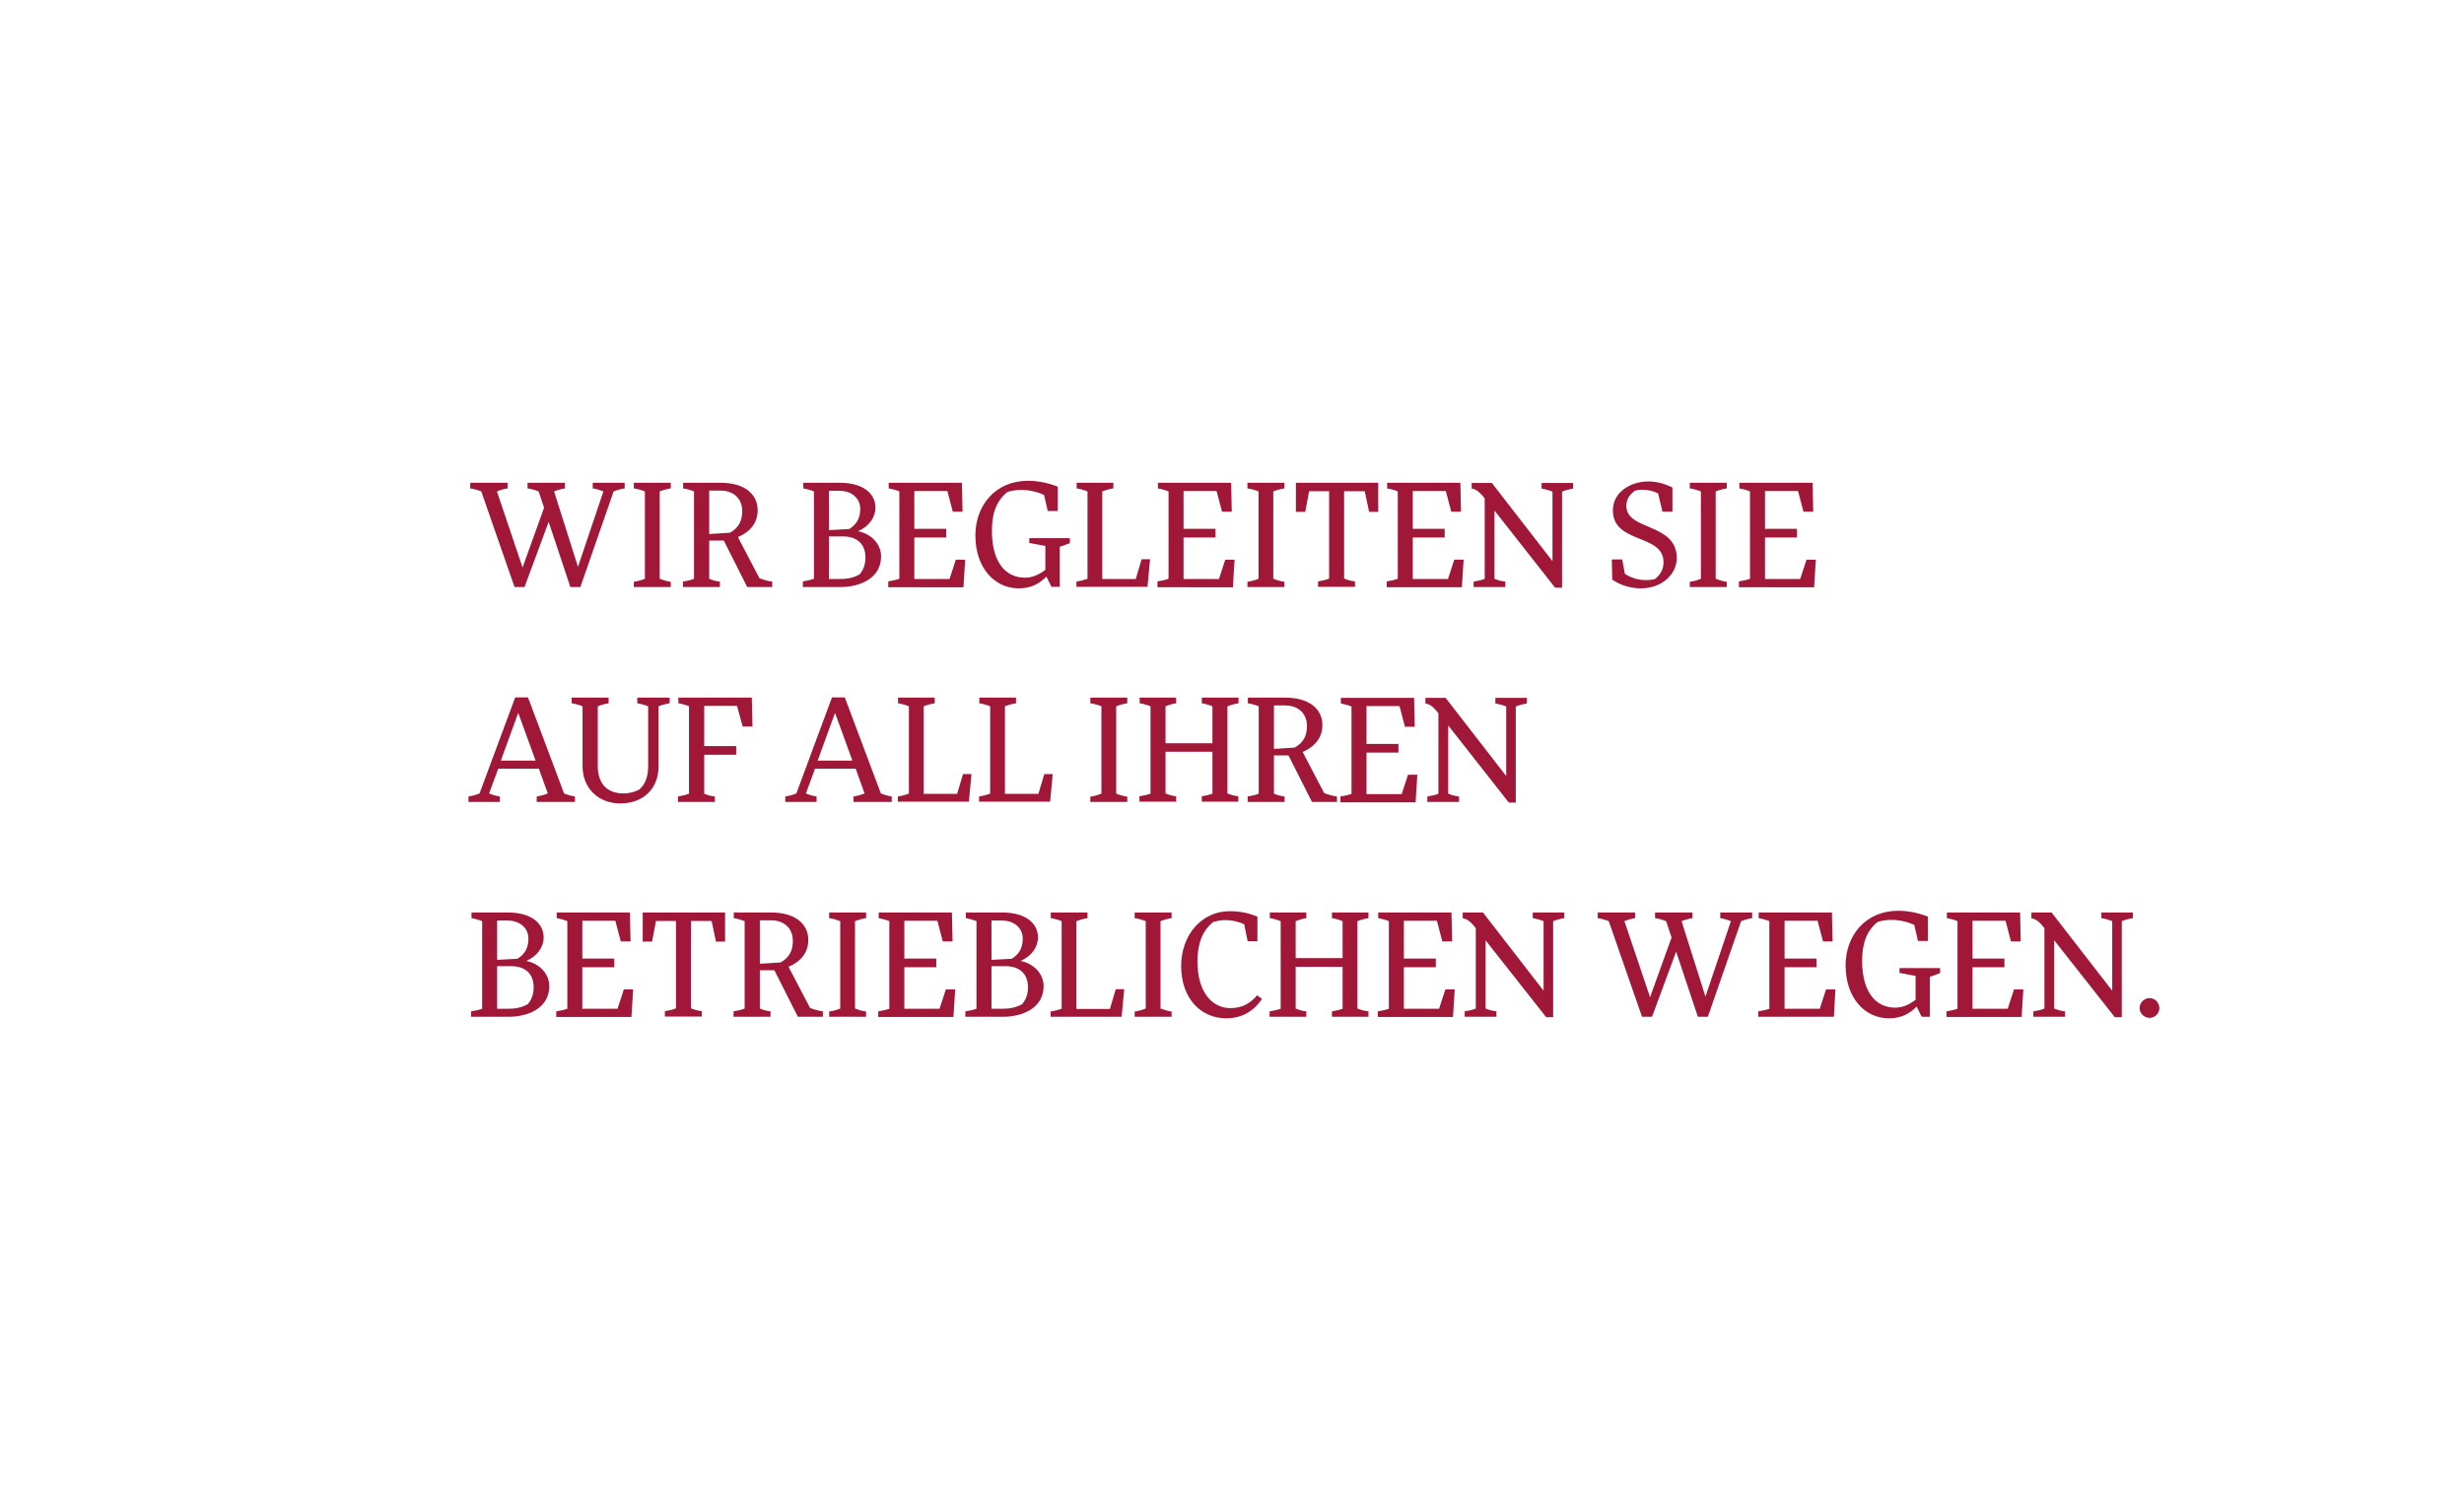 <?xml version="1.0" encoding="utf-8"?>
<!-- Generator: Adobe Illustrator 19.2.1, SVG Export Plug-In . SVG Version: 6.00 Build 0)  -->
<svg version="1.1" id="Ebene_1" xmlns="http://www.w3.org/2000/svg" xmlns:xlink="http://www.w3.org/1999/xlink" x="0px" y="0px"
	 viewBox="0 0 1134 688" style="enable-background:new 0 0 1134 688;" xml:space="preserve">
<style type="text/css">
	.st0{fill:#A01738;}
</style>
<g>
	<path class="st0" d="M252.5,240.2l-11.1,30h-4.6l-15.3-44c-1.7-0.7-3.2-1.1-5.1-1.4v-2.6h17.2v2.6c-1.8,0.3-3.3,0.7-4.9,1.4
		l11.8,35l9.9-27.5l-2.5-7.5c-1.7-0.7-3.2-1.1-5.1-1.4v-2.6H260v2.6c-1.8,0.3-3.3,0.7-5,1.4l11,34.7l11.7-34.7
		c-1.7-0.7-3.1-1.1-4.9-1.4v-2.6h14.7v2.6c-1.8,0.3-3.4,0.7-5.1,1.4l-15.3,44h-4.6L252.5,240.2z"/>
	<path class="st0" d="M303.7,266.4c1.7,0.7,3.2,1.1,5,1.4v2.4h-17v-2.4c1.8-0.3,3.4-0.7,5.1-1.4v-40.2c-1.7-0.7-3.2-1.1-5.1-1.4
		v-2.6h17v2.6c-1.8,0.3-3.4,0.7-5.1,1.4V266.4z"/>
	<path class="st0" d="M333.1,248.8h-6.7v17.6c1.6,0.7,3.2,1.1,4.9,1.3v2.5h-17v-2.5c1.8-0.3,3.4-0.6,5.1-1.3v-40.2
		c-1.7-0.7-3.2-1.1-5-1.4v-2.6h17.2c11.4,0,17.1,5.5,17.1,12.6c0,5.6-3.2,9.9-9.1,12.4l9.9,18.9c1.7,0.7,4,1.4,5.9,1.6v2.5h-11.5
		L333.1,248.8z M326.4,225.9v19.9l9.5-0.6c3.7-2,5.7-5.1,5.7-9.9c0-5.8-4-9.5-10-9.5H326.4z"/>
	<path class="st0" d="M369.5,267.6c1.8-0.3,3.4-0.6,5.1-1.2v-40.2c-1.6-0.7-3.2-1.1-4.9-1.4v-2.6h16.8c11,0,16.4,5.2,16.4,11.4
		c0,4.6-3,8.7-8,10.9c6.1,1.2,10.6,5.9,10.6,11.6c0,9.7-9.1,14.1-18.8,14.1h-17.2V267.6z M381.5,225.9V244l9.3-0.5
		c3.5-2.1,5.1-5.1,5.1-9.3c0-4.4-3.4-8.3-9.7-8.3H381.5z M381.5,247v19.5h4.9c2.9,0,5.9-0.3,9.2-2.1c2-2.4,2.7-4.9,2.7-7.8
		c0-6.4-4.1-9.7-10.3-9.7H381.5z"/>
	<path class="st0" d="M408.8,270.1v-2.5c1.8-0.3,3.4-0.6,5.1-1.2v-40.2c-1.6-0.7-3.2-1.1-4.9-1.4v-2.6h33.7l0.3,13.3h-4.5L436,226
		h-15.2v17.4h14.7v4h-14.7v19.1H437l2.9-8.9h4.3l-0.8,12.7H408.8z"/>
	<path class="st0" d="M473.6,247.7h18.8v2.3l-4.7,1.7v18.4h-3.8l-2.3-4.7c-3.4,3.4-7.2,5.4-12.8,5.4c-11.1,0-19.9-9.5-19.9-24.3
		c0-14.1,9.4-25.2,24.2-25.2c4.4,0,9.1,0.9,13.7,2.7v11.2h-4.6l-1.7-7.4c-2.8-1.3-6.6-2.3-10.6-2.3c-2,0-4.1,0.3-6.2,0.9
		c-5.5,4.3-7.2,10.7-7.2,17.9c0,15.1,6.8,21.6,15.2,21.6c3.6,0,6.6-1.5,9.4-3.6v-11l-7.4-1.4V247.7z"/>
	<path class="st0" d="M507.3,266.5h15.4l2.7-9.1h3.9l-1.2,12.7h-32.7v-2.4c1.8-0.3,3.4-0.7,5.1-1.3v-40.2c-1.7-0.7-3.2-1.1-5-1.4
		v-2.6h16.9v2.6c-1.8,0.3-3.4,0.7-5.1,1.4V266.5z"/>
	<path class="st0" d="M532.7,270.1v-2.5c1.8-0.3,3.4-0.6,5.1-1.2v-40.2c-1.6-0.7-3.2-1.1-4.9-1.4v-2.6h33.7l0.3,13.3h-4.5l-2.5-9.5
		h-15.2v17.4h14.7v4h-14.7v19.1H561l2.9-8.9h4.3l-0.8,12.7H532.7z"/>
	<path class="st0" d="M586.1,266.4c1.7,0.7,3.2,1.1,5,1.4v2.4h-17v-2.4c1.8-0.3,3.4-0.7,5.1-1.4v-40.2c-1.7-0.7-3.2-1.1-5.1-1.4
		v-2.6h17v2.6c-1.8,0.3-3.4,0.7-5.1,1.4V266.4z"/>
	<path class="st0" d="M611.7,226.1h-9.2l-1.8,9.5h-4.3v-13.4h37.9v13.4h-4.2l-2-9.5h-9.5v40.2c1.7,0.7,3.2,1.1,5,1.3v2.5h-17v-2.5
		c1.8-0.3,3.4-0.6,5.1-1.3V226.1z"/>
	<path class="st0" d="M638.2,270.1v-2.5c1.8-0.3,3.4-0.6,5.1-1.2v-40.2c-1.6-0.7-3.2-1.1-4.9-1.4v-2.6h33.7l0.3,13.3h-4.5l-2.5-9.5
		h-15.2v17.4h14.7v4h-14.7v19.1h16.2l2.9-8.9h4.3l-0.8,12.7H638.2z"/>
	<path class="st0" d="M687.8,235v31.4c1.7,0.7,3.2,1.1,5,1.3v2.5h-14.6v-2.5c1.8-0.3,3.5-0.6,5.1-1.3v-37c-2.6-3.3-4.2-4.3-6-4.5
		v-2.6h9.3l27.9,36v-32c-1.7-0.7-3.2-1.1-5-1.4v-2.6H724v2.6c-1.8,0.3-3.4,0.7-5.1,1.4v44.2h-3.2L687.8,235z"/>
	<path class="st0" d="M741.8,257.5h4.8l1.2,6.6c2.9,1.9,6.2,2.9,9.7,2.9c1.3,0,2.6-0.1,4-0.4c2.6-1.9,4.1-4.5,4.1-7.8
		c0-13.3-23.3-8.3-23.3-23.9c0-8.8,8.7-13.3,16.2-13.3c3.9,0,7.3,0.9,11.2,2.8v11.1h-4.6l-2-8.4c-2.2-1.1-4.7-1.7-7.2-1.7
		c-1.1,0-2.2,0.1-3.3,0.4c-3,2-4.1,4.3-4.1,7.1c0,11.5,23.2,7.6,23.2,24c0,7.2-6.6,13.9-16.6,13.9c-4.7,0-9.4-1.5-13.1-4
		L741.8,257.5z"/>
	<path class="st0" d="M789.7,266.4c1.7,0.7,3.2,1.1,5,1.4v2.4h-17v-2.4c1.8-0.3,3.4-0.7,5.1-1.4v-40.2c-1.7-0.7-3.2-1.1-5.1-1.4
		v-2.6h17v2.6c-1.8,0.3-3.4,0.7-5.1,1.4V266.4z"/>
	<path class="st0" d="M800.3,270.1v-2.5c1.8-0.3,3.4-0.6,5.1-1.2v-40.2c-1.6-0.7-3.2-1.1-4.9-1.4v-2.6h33.7l0.3,13.3H830l-2.5-9.5
		h-15.2v17.4H827v4h-14.7v19.1h16.2l2.9-8.9h4.3l-0.8,12.7H800.3z"/>
	<path class="st0" d="M237.1,321h5.9l16.6,44.2c1.7,0.7,3.2,1.1,5,1.4v2.5H247v-2.5c1.8-0.3,3.4-0.7,5.1-1.4l-4.1-11.4h-18.7
		l-4.2,11.4c1.7,0.7,3,1.1,4.9,1.4v2.5h-14.4v-2.5c1.8-0.3,3.4-0.7,5.1-1.4L237.1,321z M230.5,350.1h16l-8-22L230.5,350.1z"/>
	<path class="st0" d="M303.1,352.6c0,10.6-7.2,17.2-17.6,17.2c-10.1,0-17.4-7-17.4-17.2v-27.5c-1.6-0.7-3.2-1.1-5-1.4v-2.6h17v2.6
		c-1.8,0.3-3.3,0.7-5,1.4v27.5c0,7.4,3.7,12.6,11.9,12.6c2.7,0,5.1-0.7,7.2-1.8c2.7-2.3,4.1-5.8,4.1-10.8v-27.5
		c-1.7-0.7-3.2-1.1-5-1.4v-2.6h14.9v2.6c-1.8,0.3-3.4,0.7-5.1,1.4V352.6z"/>
	<path class="st0" d="M317.2,325.1c-1.7-0.7-3.2-1.1-5-1.4v-2.6H346l0.3,13.3h-4.5l-2.6-9.5h-15.1v18.5h14.7v4h-14.7v17.9
		c1.6,0.7,3,1.1,4.9,1.3v2.5h-17v-2.5c1.8-0.3,3.4-0.6,5.1-1.3V325.1z"/>
	<path class="st0" d="M382.9,321h5.9l16.6,44.2c1.7,0.7,3.2,1.1,5,1.4v2.5h-17.6v-2.5c1.8-0.3,3.4-0.7,5.1-1.4l-4.1-11.4h-18.7
		l-4.2,11.4c1.7,0.7,3,1.1,4.9,1.4v2.5h-14.4v-2.5c1.8-0.3,3.4-0.7,5.1-1.4L382.9,321z M376.3,350.1h16l-8-22L376.3,350.1z"/>
	<path class="st0" d="M425.1,365.4h15.4l2.7-9.1h3.9l-1.2,12.7h-32.7v-2.4c1.8-0.3,3.4-0.7,5.1-1.3v-40.2c-1.7-0.7-3.2-1.1-5-1.4
		v-2.6h16.9v2.6c-1.8,0.3-3.4,0.7-5.1,1.4V365.4z"/>
	<path class="st0" d="M462.5,365.4h15.4l2.7-9.1h3.9l-1.2,12.7h-32.7v-2.4c1.8-0.3,3.4-0.7,5.1-1.3v-40.2c-1.7-0.7-3.2-1.1-5-1.4
		v-2.6h16.9v2.6c-1.8,0.3-3.4,0.7-5.1,1.4V365.4z"/>
	<path class="st0" d="M513.8,365.3c1.7,0.7,3.2,1.1,5,1.4v2.4h-17v-2.4c1.8-0.3,3.4-0.7,5.1-1.4v-40.2c-1.7-0.7-3.2-1.1-5.1-1.4
		v-2.6h17v2.6c-1.8,0.3-3.4,0.7-5.1,1.4V365.3z"/>
	<path class="st0" d="M564.9,365.2c1.7,0.7,3.2,1.1,5,1.3v2.5h-16.8v-2.5c1.8-0.3,3.2-0.6,4.9-1.2V346h-21.6v19.2
		c1.7,0.7,3,1.1,4.9,1.3v2.5h-16.9v-2.5c1.8-0.3,3.4-0.6,5.1-1.2v-40.2c-1.6-0.7-3.2-1.1-5-1.4v-2.6h16.8v2.6
		c-1.8,0.3-3.2,0.7-4.9,1.4v17H558v-17c-1.7-0.7-3.1-1.1-4.9-1.4v-2.6H570v2.6c-1.8,0.3-3.4,0.7-5.1,1.4V365.2z"/>
	<path class="st0" d="M593,347.7h-6.7v17.6c1.6,0.7,3.2,1.1,4.9,1.3v2.5h-17v-2.5c1.8-0.3,3.4-0.6,5.1-1.3v-40.2
		c-1.7-0.7-3.2-1.1-5-1.4v-2.6h17.2c11.4,0,17.1,5.5,17.1,12.6c0,5.6-3.2,9.9-9.1,12.4l9.9,18.9c1.7,0.7,4,1.4,5.9,1.6v2.5h-11.5
		L593,347.7z M586.3,324.8v19.9l9.5-0.6c3.7-2,5.7-5.1,5.7-9.9c0-5.8-4-9.5-10-9.5H586.3z"/>
	<path class="st0" d="M616.9,369.1v-2.5c1.8-0.3,3.4-0.6,5.1-1.2v-40.2c-1.6-0.7-3.2-1.1-4.9-1.4v-2.6h33.7l0.3,13.3h-4.5l-2.5-9.5
		h-15.2v17.4h14.7v4h-14.7v19.1h16.2l2.9-8.9h4.3l-0.8,12.7H616.9z"/>
	<path class="st0" d="M666.5,333.9v31.4c1.7,0.7,3.2,1.1,5,1.3v2.5h-14.6v-2.5c1.8-0.3,3.5-0.6,5.1-1.3v-37c-2.6-3.3-4.2-4.3-6-4.5
		v-2.6h9.3l27.9,36v-32c-1.7-0.7-3.2-1.1-5-1.4v-2.6h14.5v2.6c-1.8,0.3-3.4,0.7-5.1,1.4v44.2h-3.2L666.5,333.9z"/>
	<path class="st0" d="M216.8,465.5c1.8-0.3,3.4-0.6,5.1-1.2V424c-1.6-0.7-3.2-1.1-4.9-1.4V420h16.8c11,0,16.4,5.2,16.4,11.4
		c0,4.6-3,8.7-8,10.9c6.1,1.2,10.6,5.9,10.6,11.6c0,9.7-9.1,14.1-18.8,14.1h-17.2V465.5z M228.8,423.7v18.1l9.3-0.5
		c3.5-2.1,5.1-5.1,5.1-9.3c0-4.4-3.4-8.3-9.7-8.3H228.8z M228.8,444.8v19.5h4.9c2.9,0,5.9-0.3,9.2-2.1c2-2.4,2.7-4.9,2.7-7.8
		c0-6.4-4.1-9.7-10.3-9.7H228.8z"/>
	<path class="st0" d="M256,468v-2.5c1.8-0.3,3.4-0.6,5.1-1.2V424c-1.6-0.7-3.2-1.1-4.9-1.4V420h33.7l0.3,13.3h-4.5l-2.5-9.5h-15.2
		v17.4h14.7v4h-14.7v19.1h16.2l2.9-8.9h4.3l-0.8,12.7H256z"/>
	<path class="st0" d="M311.1,423.9h-9.2l-1.8,9.5h-4.3V420h37.9v13.4h-4.2l-2-9.5H318v40.2c1.7,0.7,3.2,1.1,5,1.3v2.5h-17v-2.5
		c1.8-0.3,3.4-0.6,5.1-1.3V423.9z"/>
	<path class="st0" d="M356.4,446.6h-6.7v17.6c1.6,0.7,3.2,1.1,4.9,1.3v2.5h-17v-2.5c1.8-0.3,3.4-0.6,5.1-1.3V424
		c-1.7-0.7-3.2-1.1-5-1.4V420h17.2c11.4,0,17.1,5.5,17.1,12.6c0,5.6-3.2,9.9-9.1,12.4l9.9,18.9c1.7,0.7,4,1.4,5.9,1.6v2.5h-11.5
		L356.4,446.6z M349.7,423.7v19.9l9.5-0.6c3.7-2,5.7-5.1,5.7-9.9c0-5.8-4-9.5-10-9.5H349.7z"/>
	<path class="st0" d="M393.6,464.2c1.7,0.7,3.2,1.1,5,1.4v2.4h-17v-2.4c1.8-0.3,3.4-0.7,5.1-1.4V424c-1.7-0.7-3.2-1.1-5.1-1.4V420
		h17v2.6c-1.8,0.3-3.4,0.7-5.1,1.4V464.2z"/>
	<path class="st0" d="M404.2,468v-2.5c1.8-0.3,3.4-0.6,5.1-1.2V424c-1.6-0.7-3.2-1.1-4.9-1.4V420h33.7l0.3,13.3h-4.5l-2.5-9.5h-15.2
		v17.4h14.7v4h-14.7v19.1h16.2l2.9-8.9h4.3l-0.8,12.7H404.2z"/>
	<path class="st0" d="M444.3,465.5c1.8-0.3,3.4-0.6,5.1-1.2V424c-1.6-0.7-3.2-1.1-4.9-1.4V420h16.8c11,0,16.4,5.2,16.4,11.4
		c0,4.6-3,8.7-8,10.9c6.1,1.2,10.6,5.9,10.6,11.6c0,9.7-9.1,14.1-18.8,14.1h-17.2V465.5z M456.3,423.7v18.1l9.3-0.5
		c3.5-2.1,5.1-5.1,5.1-9.3c0-4.4-3.4-8.3-9.7-8.3H456.3z M456.3,444.8v19.5h4.9c2.9,0,5.9-0.3,9.2-2.1c2-2.4,2.7-4.9,2.7-7.8
		c0-6.4-4.1-9.7-10.3-9.7H456.3z"/>
	<path class="st0" d="M495.4,464.4h15.4l2.7-9.1h3.9l-1.2,12.7h-32.7v-2.4c1.8-0.3,3.4-0.7,5.1-1.3V424c-1.7-0.7-3.2-1.1-5-1.4V420
		h16.9v2.6c-1.8,0.3-3.4,0.7-5.1,1.4V464.4z"/>
	<path class="st0" d="M534.2,464.2c1.7,0.7,3.2,1.1,5,1.4v2.4h-17v-2.4c1.8-0.3,3.4-0.7,5.1-1.4V424c-1.7-0.7-3.2-1.1-5.1-1.4V420
		h17v2.6c-1.8,0.3-3.4,0.7-5.1,1.4V464.2z"/>
	<path class="st0" d="M580.8,459.8c-3.8,5.6-9.3,8.9-16.4,8.9c-12,0-20.8-9.4-20.8-24.1c0-14.1,9.3-25.2,22.3-25.2
		c4.4,0,8.4,0.7,12.8,2.5v11.3h-4.5l-1.6-7.8c-2.4-1.1-5.3-1.9-8.6-1.9c-1.8,0-3.7,0.3-5.7,0.9c-5.1,4.1-7.2,10.3-7.2,18.1
		c0,15,7.4,21.5,15.1,21.5c5.8,0,9.2-2.3,12.4-5.9L580.8,459.8z"/>
	<path class="st0" d="M624.8,464.2c1.7,0.7,3.2,1.1,5,1.3v2.5H613v-2.5c1.8-0.3,3.2-0.6,4.9-1.2V445h-21.6v19.2
		c1.7,0.7,3,1.1,4.9,1.3v2.5h-16.9v-2.5c1.8-0.3,3.4-0.6,5.1-1.2V424c-1.6-0.7-3.2-1.1-5-1.4V420h16.8v2.6c-1.8,0.3-3.2,0.7-4.9,1.4
		v17h21.6v-17c-1.7-0.7-3.1-1.1-4.9-1.4V420h16.8v2.6c-1.8,0.3-3.4,0.7-5.1,1.4V464.2z"/>
	<path class="st0" d="M634.1,468v-2.5c1.8-0.3,3.4-0.6,5.1-1.2V424c-1.6-0.7-3.2-1.1-4.9-1.4V420H668l0.3,13.3h-4.5l-2.5-9.5h-15.2
		v17.4h14.7v4h-14.7v19.1h16.2l2.9-8.9h4.3l-0.8,12.7H634.1z"/>
	<path class="st0" d="M683.7,432.8v31.4c1.7,0.7,3.2,1.1,5,1.3v2.5h-14.6v-2.5c1.8-0.3,3.5-0.6,5.1-1.3v-37c-2.6-3.3-4.2-4.3-6-4.5
		V420h9.3l27.9,36v-32c-1.7-0.7-3.2-1.1-5-1.4V420h14.5v2.6c-1.8,0.3-3.4,0.7-5.1,1.4v44.2h-3.2L683.7,432.8z"/>
	<path class="st0" d="M771.4,438l-11.1,30h-4.6l-15.3-44c-1.7-0.7-3.2-1.1-5.1-1.4V420h17.2v2.6c-1.8,0.3-3.3,0.7-4.9,1.4l11.8,35
		l9.9-27.5l-2.5-7.5c-1.7-0.7-3.2-1.1-5.1-1.4V420h17.2v2.6c-1.8,0.3-3.3,0.7-5,1.4l11,34.7l11.7-34.7c-1.7-0.7-3.1-1.1-4.9-1.4V420
		h14.7v2.6c-1.8,0.3-3.4,0.7-5.1,1.4l-15.3,44h-4.6L771.4,438z"/>
	<path class="st0" d="M809.2,468v-2.5c1.8-0.3,3.4-0.6,5.1-1.2V424c-1.6-0.7-3.2-1.1-4.9-1.4V420h33.7l0.3,13.3H839l-2.5-9.5h-15.2
		v17.4h14.7v4h-14.7v19.1h16.2l2.9-8.9h4.3L844,468H809.2z"/>
	<path class="st0" d="M874.1,445.6h18.8v2.3l-4.7,1.7V468h-3.8l-2.3-4.7c-3.4,3.4-7.2,5.4-12.8,5.4c-11.1,0-19.9-9.5-19.9-24.3
		c0-14.1,9.4-25.2,24.2-25.2c4.4,0,9.1,0.9,13.7,2.7v11.2h-4.6l-1.7-7.4c-2.8-1.3-6.6-2.3-10.6-2.3c-2,0-4.1,0.3-6.2,0.9
		c-5.5,4.3-7.2,10.7-7.2,17.9c0,15.1,6.8,21.6,15.2,21.6c3.6,0,6.6-1.5,9.4-3.6v-11l-7.4-1.4V445.6z"/>
	<path class="st0" d="M895.8,468v-2.5c1.8-0.3,3.4-0.6,5.1-1.2V424c-1.6-0.7-3.2-1.1-4.9-1.4V420h33.7l0.3,13.3h-4.5l-2.5-9.5h-15.2
		v17.4h14.7v4h-14.7v19.1h16.2l2.9-8.9h4.3l-0.8,12.7H895.8z"/>
	<path class="st0" d="M945.4,432.8v31.4c1.7,0.7,3.2,1.1,5,1.3v2.5h-14.6v-2.5c1.8-0.3,3.5-0.6,5.1-1.3v-37c-2.6-3.3-4.2-4.3-6-4.5
		V420h9.3l27.9,36v-32c-1.7-0.7-3.2-1.1-5-1.4V420h14.5v2.6c-1.8,0.3-3.4,0.7-5.1,1.4v44.2h-3.2L945.4,432.8z"/>
	<path class="st0" d="M989.3,459.4c2.4,0,4.5,2,4.5,4.6c0,2.6-2.2,4.5-4.5,4.5c-2.4,0-4.6-2-4.6-4.5
		C984.7,461.4,986.9,459.4,989.3,459.4z"/>
</g>
</svg>
